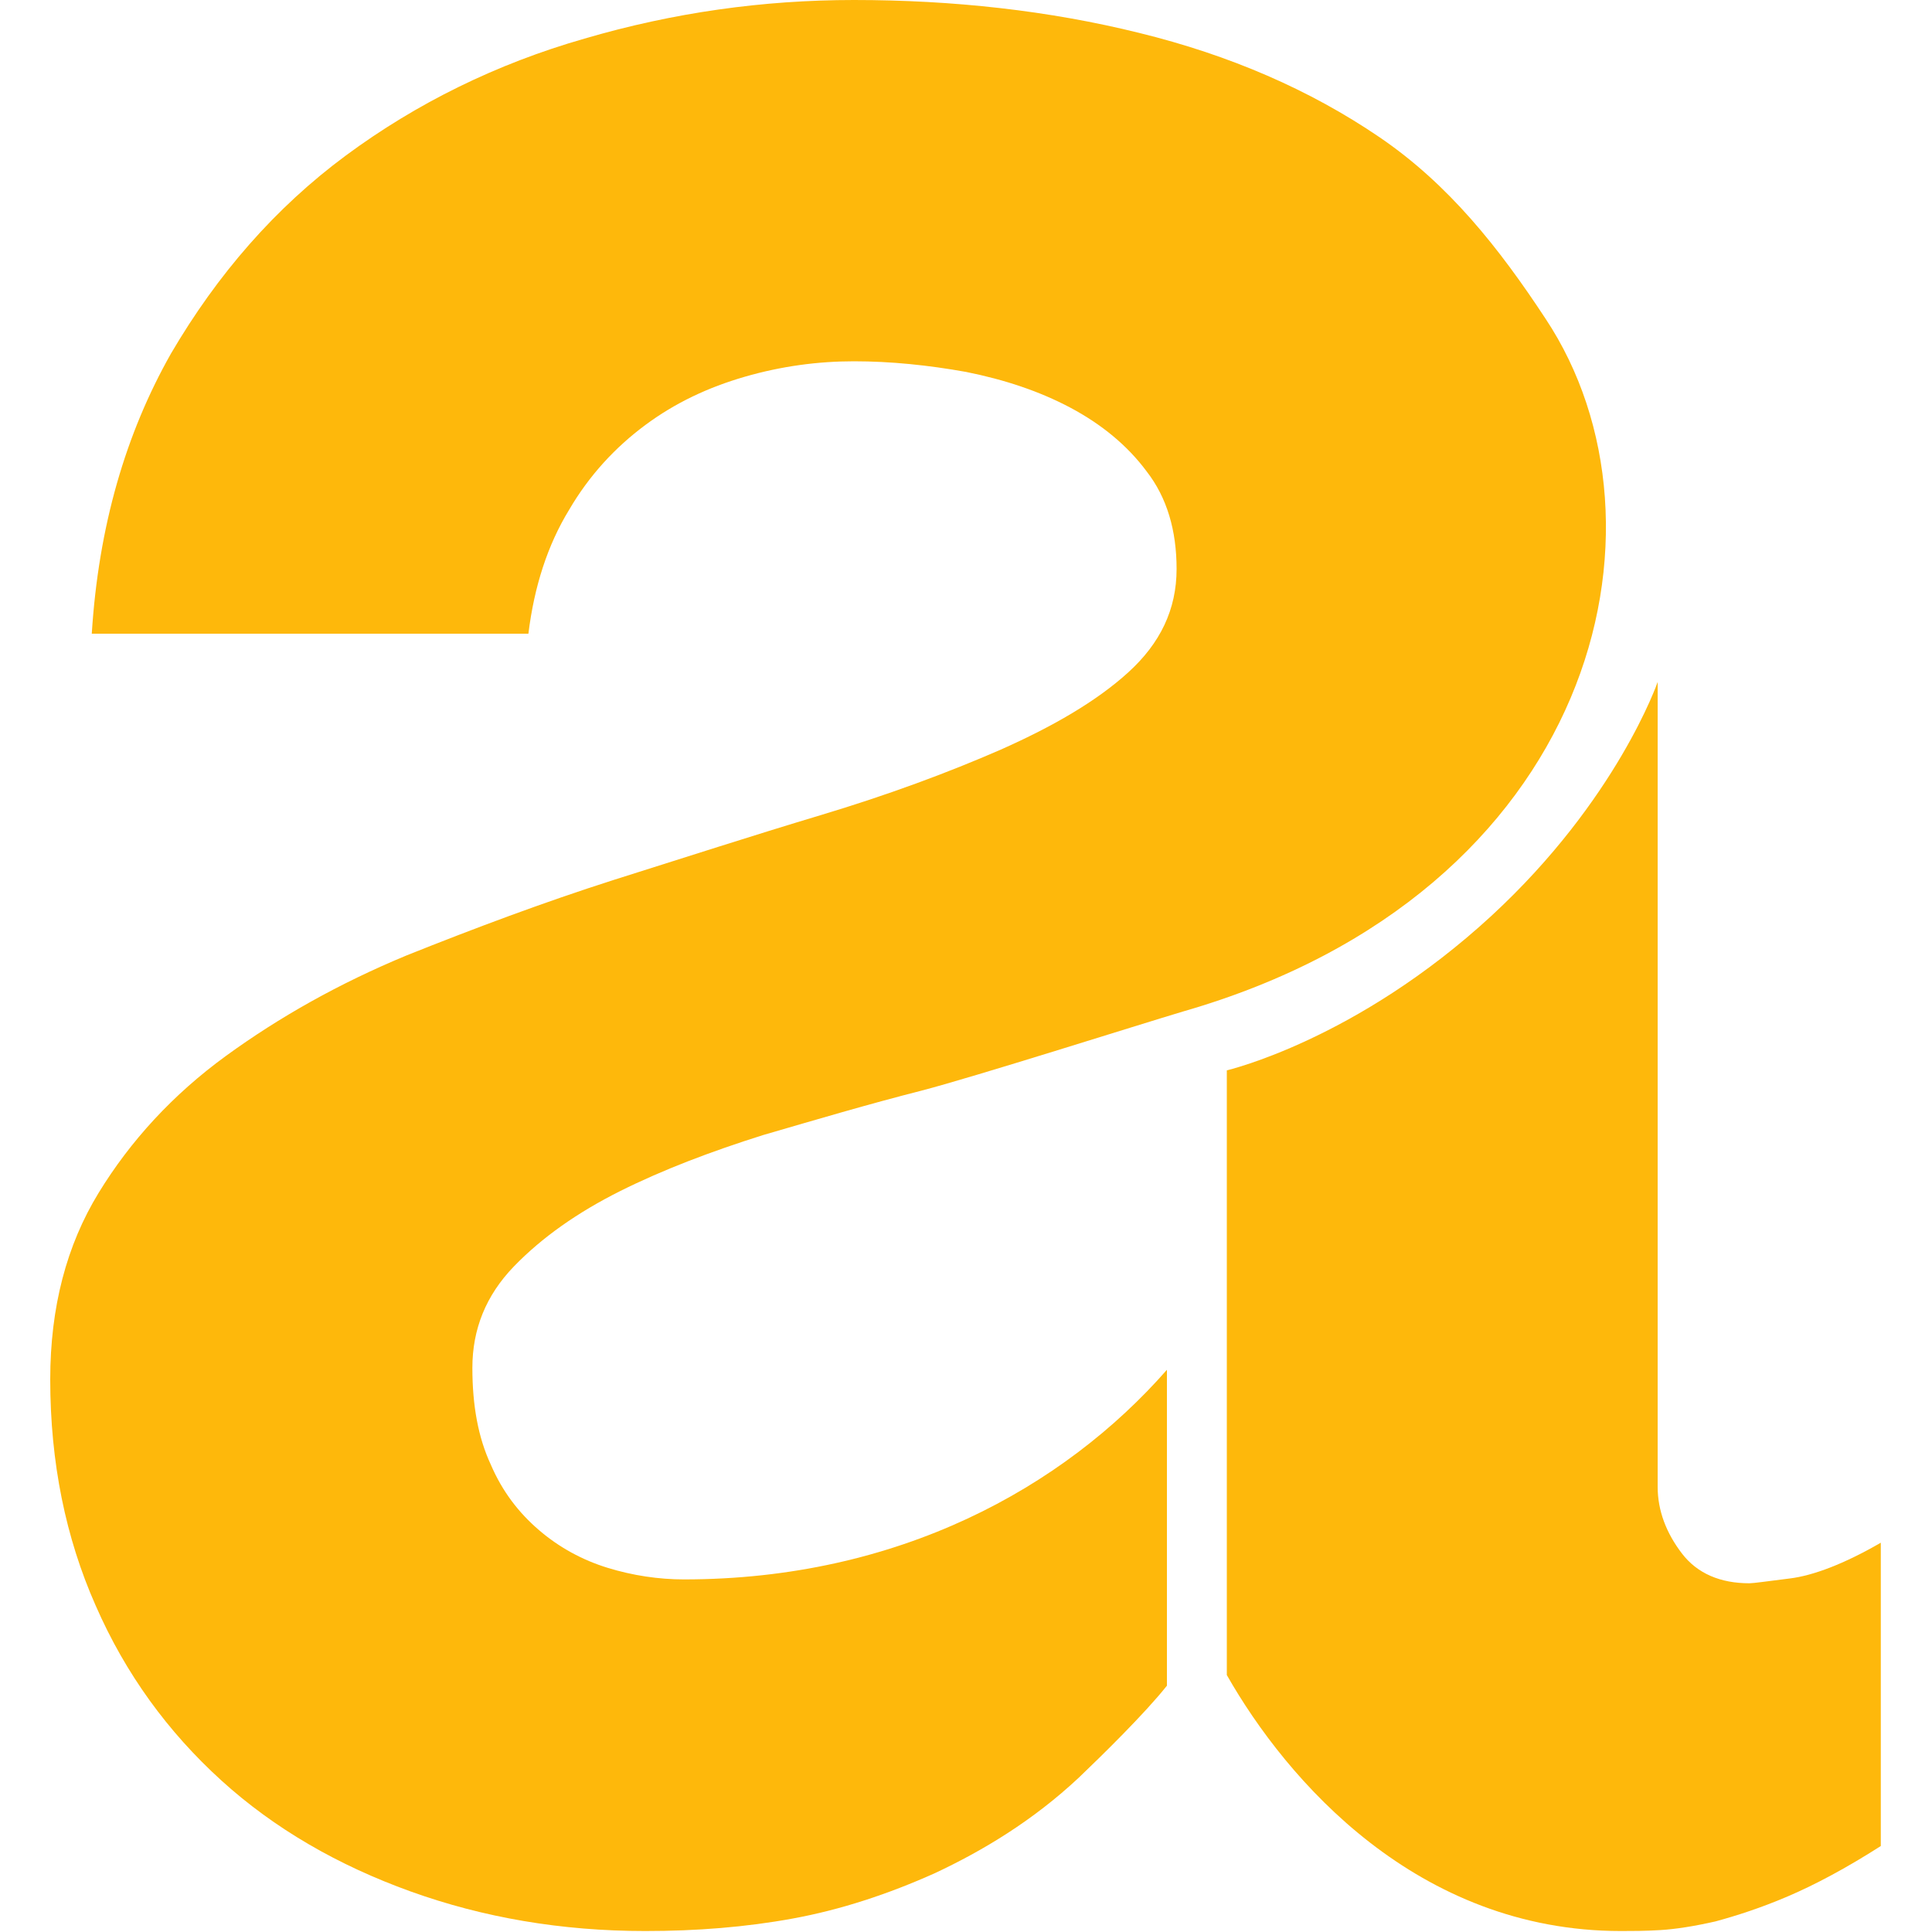 <?xml version="1.0" encoding="utf-8"?>
<!-- Generator: Adobe Illustrator 25.4.1, SVG Export Plug-In . SVG Version: 6.00 Build 0)  -->
<svg version="1.1" id="Layer_1" xmlns="http://www.w3.org/2000/svg" xmlns:xlink="http://www.w3.org/1999/xlink" x="0px" y="0px"
	 viewBox="0 0 200 200" style="enable-background:new 0 0 200 200;" xml:space="preserve">
<style type="text/css">
	.st0{fill:#FEB80B;}
</style>
<g>
	<path class="st0" d="M64.2,123.3c4.4-2.2,9.4-4.1,14.8-5.8c5.5-1.6,10.9-3.2,16.4-4.6c5.4-1.4,22.4-6.8,27.1-8.2
		C165.2,92.4,174.2,54.4,160,33c-4.8-7.3-10-13.9-17.2-18.8c-7.2-4.9-15.5-8.5-24.9-10.8C108.6,1.1,98.7,0,88.4,0
		c-9.4,0-18.7,1.3-27.9,4c-9.1,2.6-17.4,6.7-24.7,12.1c-7.3,5.4-13.3,12.3-18.1,20.5c-4.7,8.3-7.5,17.9-8.2,29h45.2
		c0.6-4.9,2-9.2,4.2-12.8c2.1-3.6,4.8-6.5,7.9-8.8c3.1-2.3,6.5-3.9,10.3-5c3.8-1.1,7.6-1.6,11.3-1.6c3.8,0,7.7,0.4,11.6,1.1
		c4,0.8,7.6,2,10.8,3.7c3.2,1.7,5.9,3.9,7.9,6.6c2.1,2.7,3.1,6.1,3.1,10.1c0,4.2-1.7,7.7-5,10.7c-3.3,3-7.8,5.6-13.2,8
		c-5.5,2.4-11.7,4.7-18.7,6.8c-7,2.1-14.1,4.4-21.4,6.7c-7.2,2.3-14.4,5-21.4,7.8c-7,2.9-13.2,6.4-18.7,10.4
		c-5.5,4-9.9,8.8-13.2,14.2c-3.3,5.4-5,11.8-5,19.3c0,8.6,1.6,16.4,4.7,23.4c3.1,7.1,7.5,13.1,13,18.1c5.5,5,12.1,8.8,19.6,11.5
		c7.5,2.7,15.6,4.1,24.3,4.1c5.3,0,10.4-0.4,15.3-1.3c4.9-0.9,9.8-2.5,14.7-4.7c4.9-2.3,10.1-5.4,14.9-9.9c2.3-2.2,6.8-6.6,9.1-9.5
		v-32.7c-10.7,12.2-27.8,21.7-50,21.7c-2.6,0-5.3-0.4-7.9-1.2c-2.6-0.8-5-2.1-7.1-3.9c-2.1-1.8-3.8-4-5-6.8c-1.3-2.8-1.9-6.1-1.9-10
		c0-4,1.4-7.5,4.3-10.5C56.1,128.1,59.8,125.5,64.2,123.3z"/>
	<path class="st0" d="M185.3,163.4c-2.4,0.3-3.8,0.5-4.2,0.5c-3,0-5.4-1-7-3.1c-1.6-2.1-2.5-4.4-2.5-6.9V70.6
		c0,0-4.2,12.2-17.2,24.2c-14,12.9-27.4,16-27.4,16v62.6c6.2,10.9,19.7,26.5,40.8,26.5c1.1,0,2.5,0,4.1-0.1c1.6-0.1,3.5-0.4,5.7-0.9
		c2.2-0.6,4.7-1.4,7.5-2.6c2.8-1.2,6-2.9,9.6-5.2v-31.4C190.9,161.9,187.7,163.1,185.3,163.4z"/>
</g>
</svg>
